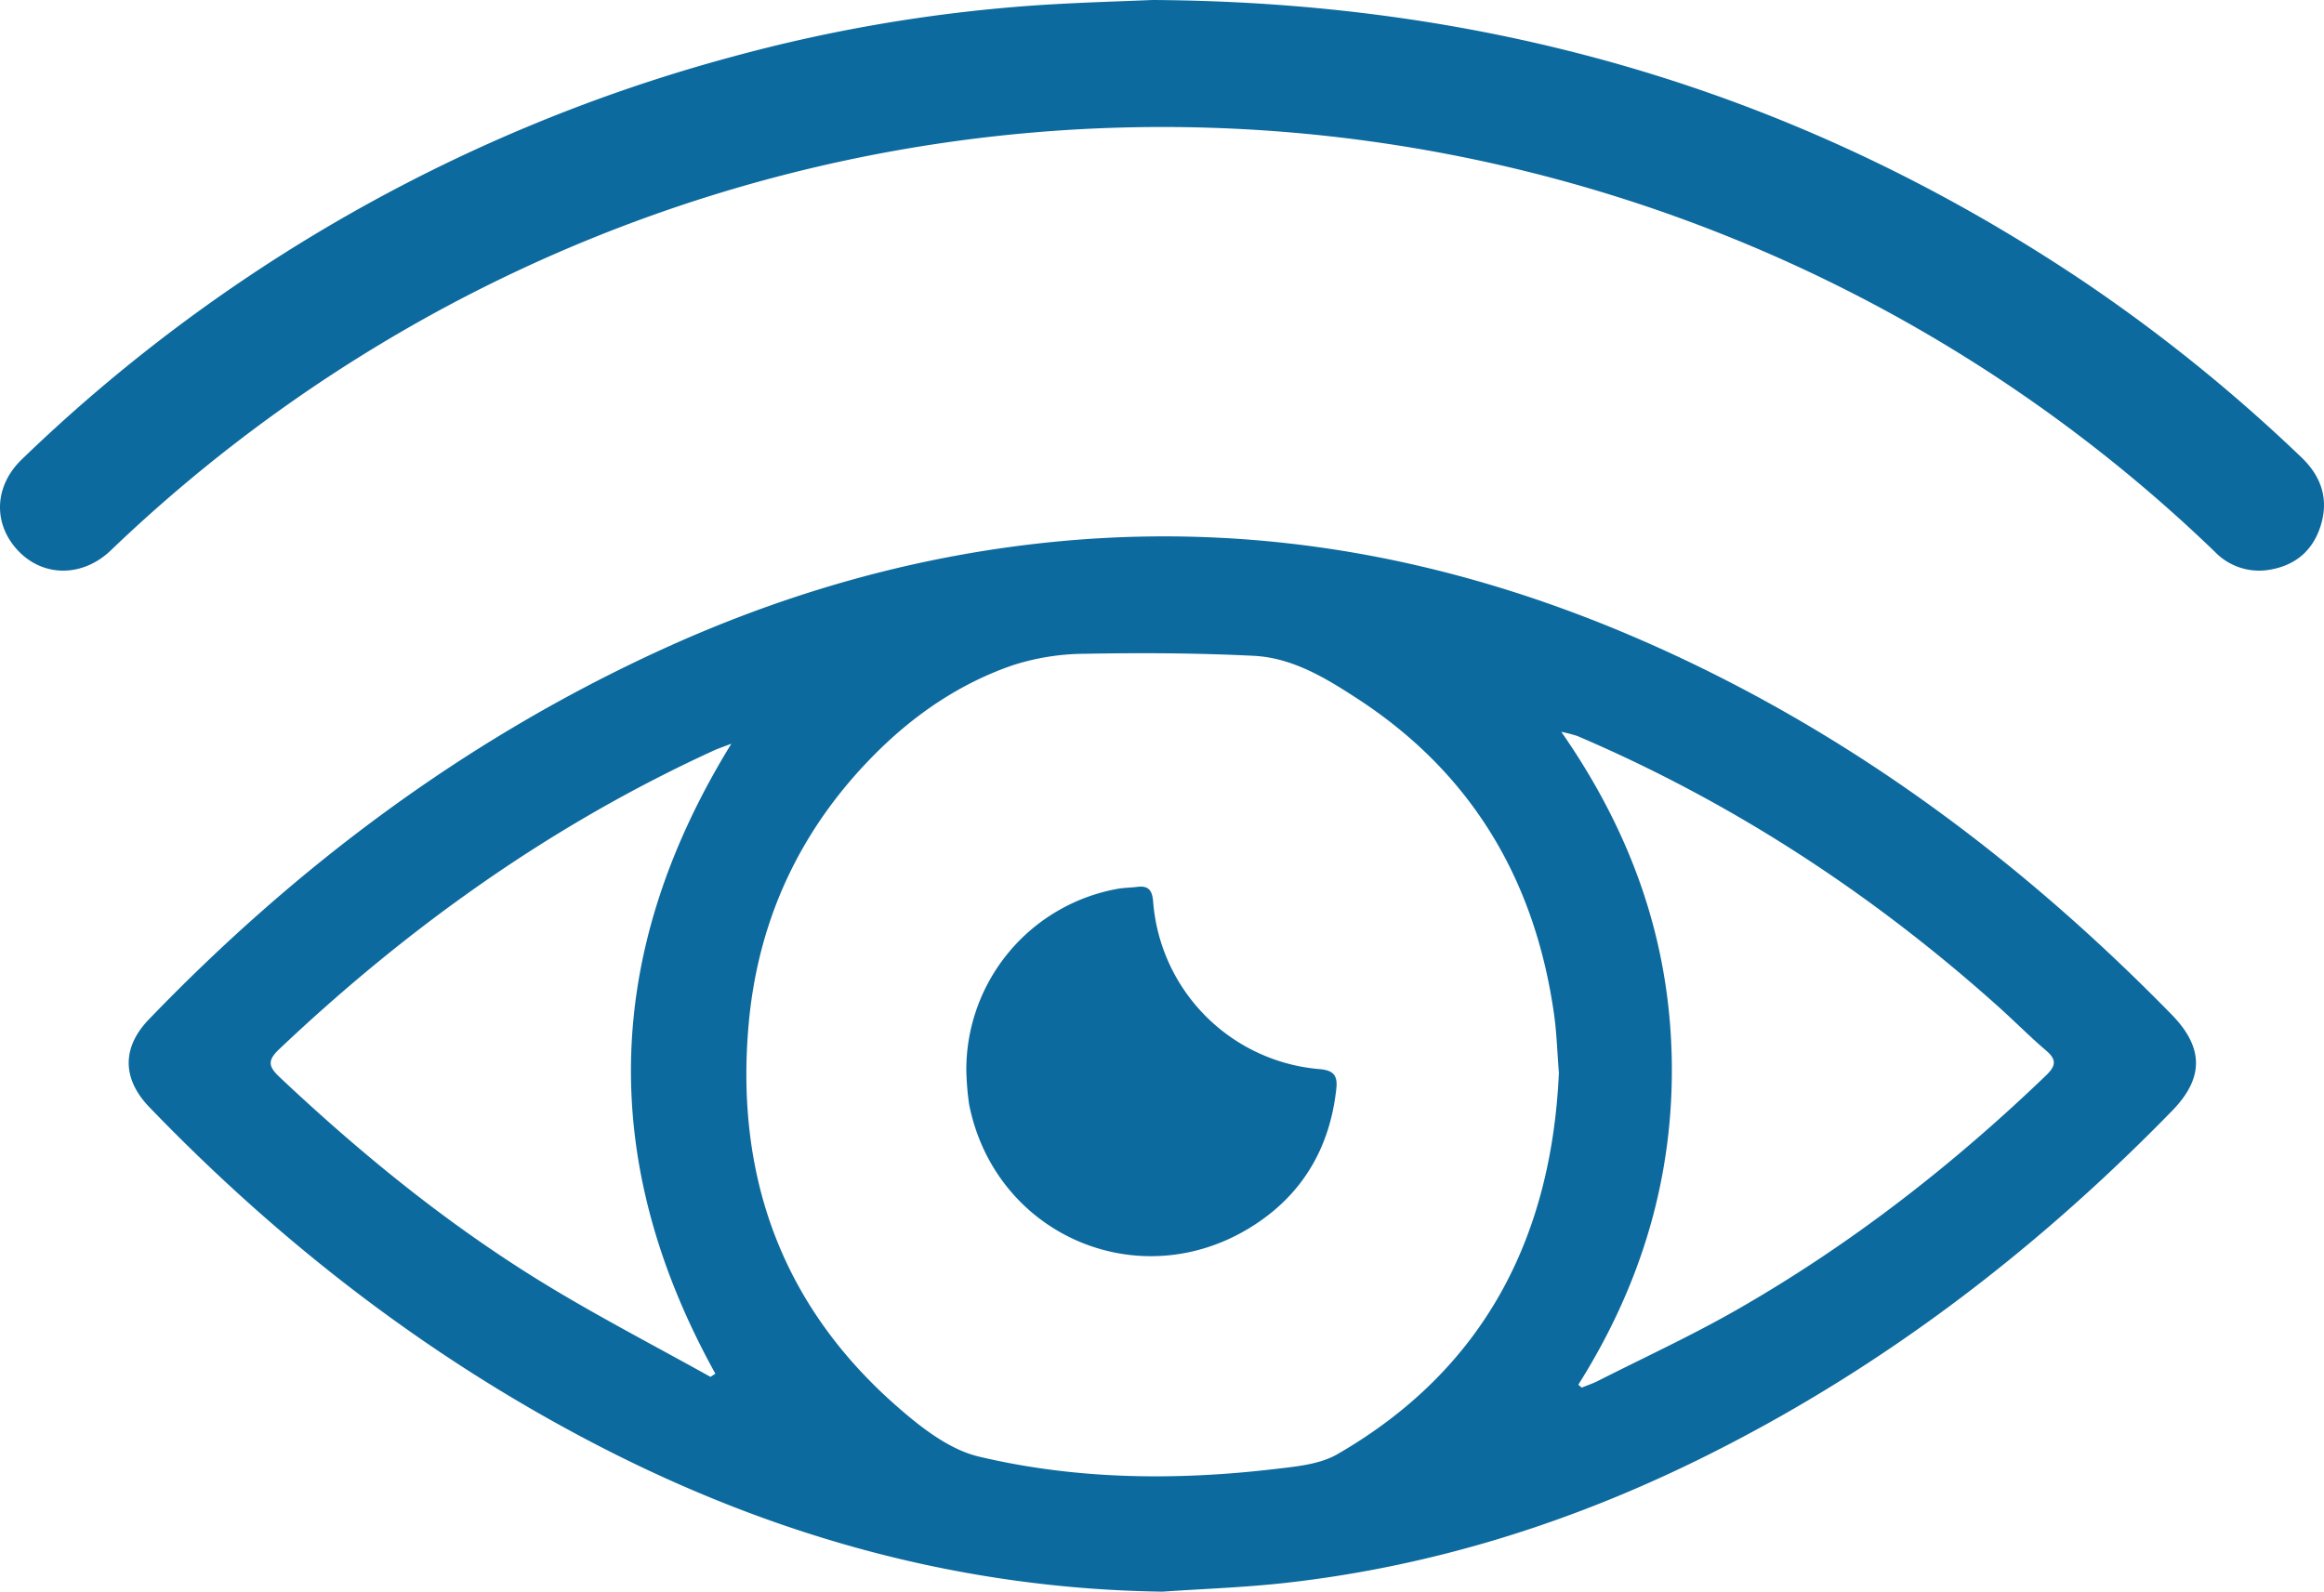 <svg xmlns="http://www.w3.org/2000/svg" width="534.135" height="365.913" viewBox="0 0 534.135 365.913"><defs><style>      .cls-1 {        fill: #0d6a9e;      }    </style></defs><g id="Layer_2" data-name="Layer 2"><g id="Layer_1-2" data-name="Layer 1"><g><path class="cls-1" d="M380.386,148.548c-43.589-19.528-89.04-28.614-136.953-24.1-32.285,3.043-62.941,11.775-92.271,25.3-44.517,20.527-83.047,49.4-116.955,84.611-6.217,6.456-6.157,13.652.119,20.167,30.359,31.514,64.578,57.92,103.549,78.009,40.552,20.9,83.438,32.728,129.294,33.376,9.45-.654,18.938-.966,28.343-2.022,33.057-3.709,64.376-13.423,94.209-28.01,41.36-20.224,77.447-47.636,109.5-80.506,7.363-7.549,7.314-14.547-.116-22.142C464.581,197.939,425.614,168.81,380.386,148.548ZM164.417,315.8l-1.125.734c-12.607-7.032-25.449-13.677-37.769-21.178-22.232-13.536-42.335-29.895-61.26-47.735-2.538-2.393-2.874-3.787-.11-6.406,29.742-28.176,62.689-51.648,100.042-68.74.883-.4,1.813-.7,3.9-1.506C138.508,219.035,137.456,267.1,164.417,315.8Zm142.967,18.506c-4.087,2.36-9.472,2.835-14.347,3.409-22.822,2.687-45.7,2.45-68.05-2.854-6.948-1.649-13.547-6.88-19.131-11.8-26.325-23.21-36.856-52.867-33.8-87.48,2.139-24.251,11.955-45.127,29.185-62.369,9.011-9.018,19.462-16.132,31.539-20.281A54.681,54.681,0,0,1,249.3,150.3c12.941-.243,25.912-.176,38.836.467,8.957.446,16.635,5.152,23.945,9.919,26.278,17.136,40.751,41.74,45.1,72.535.59,4.183.71,8.432,1.106,13.384C356.6,284.223,341.315,314.716,307.384,334.306Zm162.873-87.081c-21.582,20.75-45.075,39.01-71.074,53.882-10.375,5.935-21.272,10.958-31.945,16.369-1.189.6-2.469,1.024-3.706,1.53l-.779-.673c14.491-22.994,22.033-47.9,21.466-75.12s-9.24-51.766-25.381-74.973a33.513,33.513,0,0,1,3.693.963c35.779,15.286,67.865,36.314,96.789,62.244,3.713,3.329,7.224,6.888,11.012,10.124C472.8,243.682,472.429,245.137,470.257,247.225Z"></path><path class="cls-1" d="M528.9,105.1a378.012,378.012,0,0,0-49.713-40.184C415.151,21.885,344.483.457,264.852,0c-6.484.278-15.46.534-24.419,1.074a358.829,358.829,0,0,0-72.185,11.985A375.6,375.6,0,0,0,4.95,105.668c-6.41,6.236-6.56,14.971-.653,21.075,5.785,5.977,14.723,5.927,21.127-.175a351.29,351.29,0,0,1,77.267-56.144,348.507,348.507,0,0,1,406.343,56.412,14.112,14.112,0,0,0,12.31,4.191c5.931-.91,10.073-4.179,11.96-9.958C535.345,114.817,533.533,109.514,528.9,105.1Z"></path><path class="cls-1" d="M303.28,245.784a41.875,41.875,0,0,1-38.244-38.476c-.2-2.466-.955-3.757-3.591-3.428-1.6.2-3.244.188-4.823.5a42.264,42.264,0,0,0-34.529,41.655,66.469,66.469,0,0,0,.635,7.805c5.905,29.946,38.822,44.385,64.79,28.259,11.723-7.28,18.162-18.146,19.626-31.918C307.46,247.2,306.4,246.037,303.28,245.784Z"></path></g></g></g></svg>